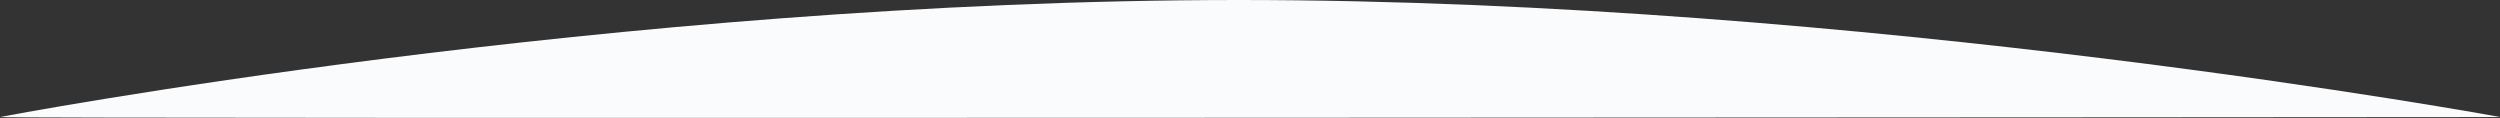 <svg id="Calque_1" data-name="Calque 1" xmlns="http://www.w3.org/2000/svg" viewBox="0 0 1920 90.55">
  <rect x="0" y="0" width="1920" height="90.55" fill="#333333" stroke="none"/>
  <defs>
    <style>
      .cls-1 {
        fill: #f9fbfd;
      }
    </style>
  </defs>
  <title>rounded</title>
  <path id="Tracé_5" data-name="Tracé 5" class="cls-1" d="M0,89.86S471.53,0,951.53,0,1920,89.86,1920,89.86.15,91.4,0,89.86Z"/>
</svg>
